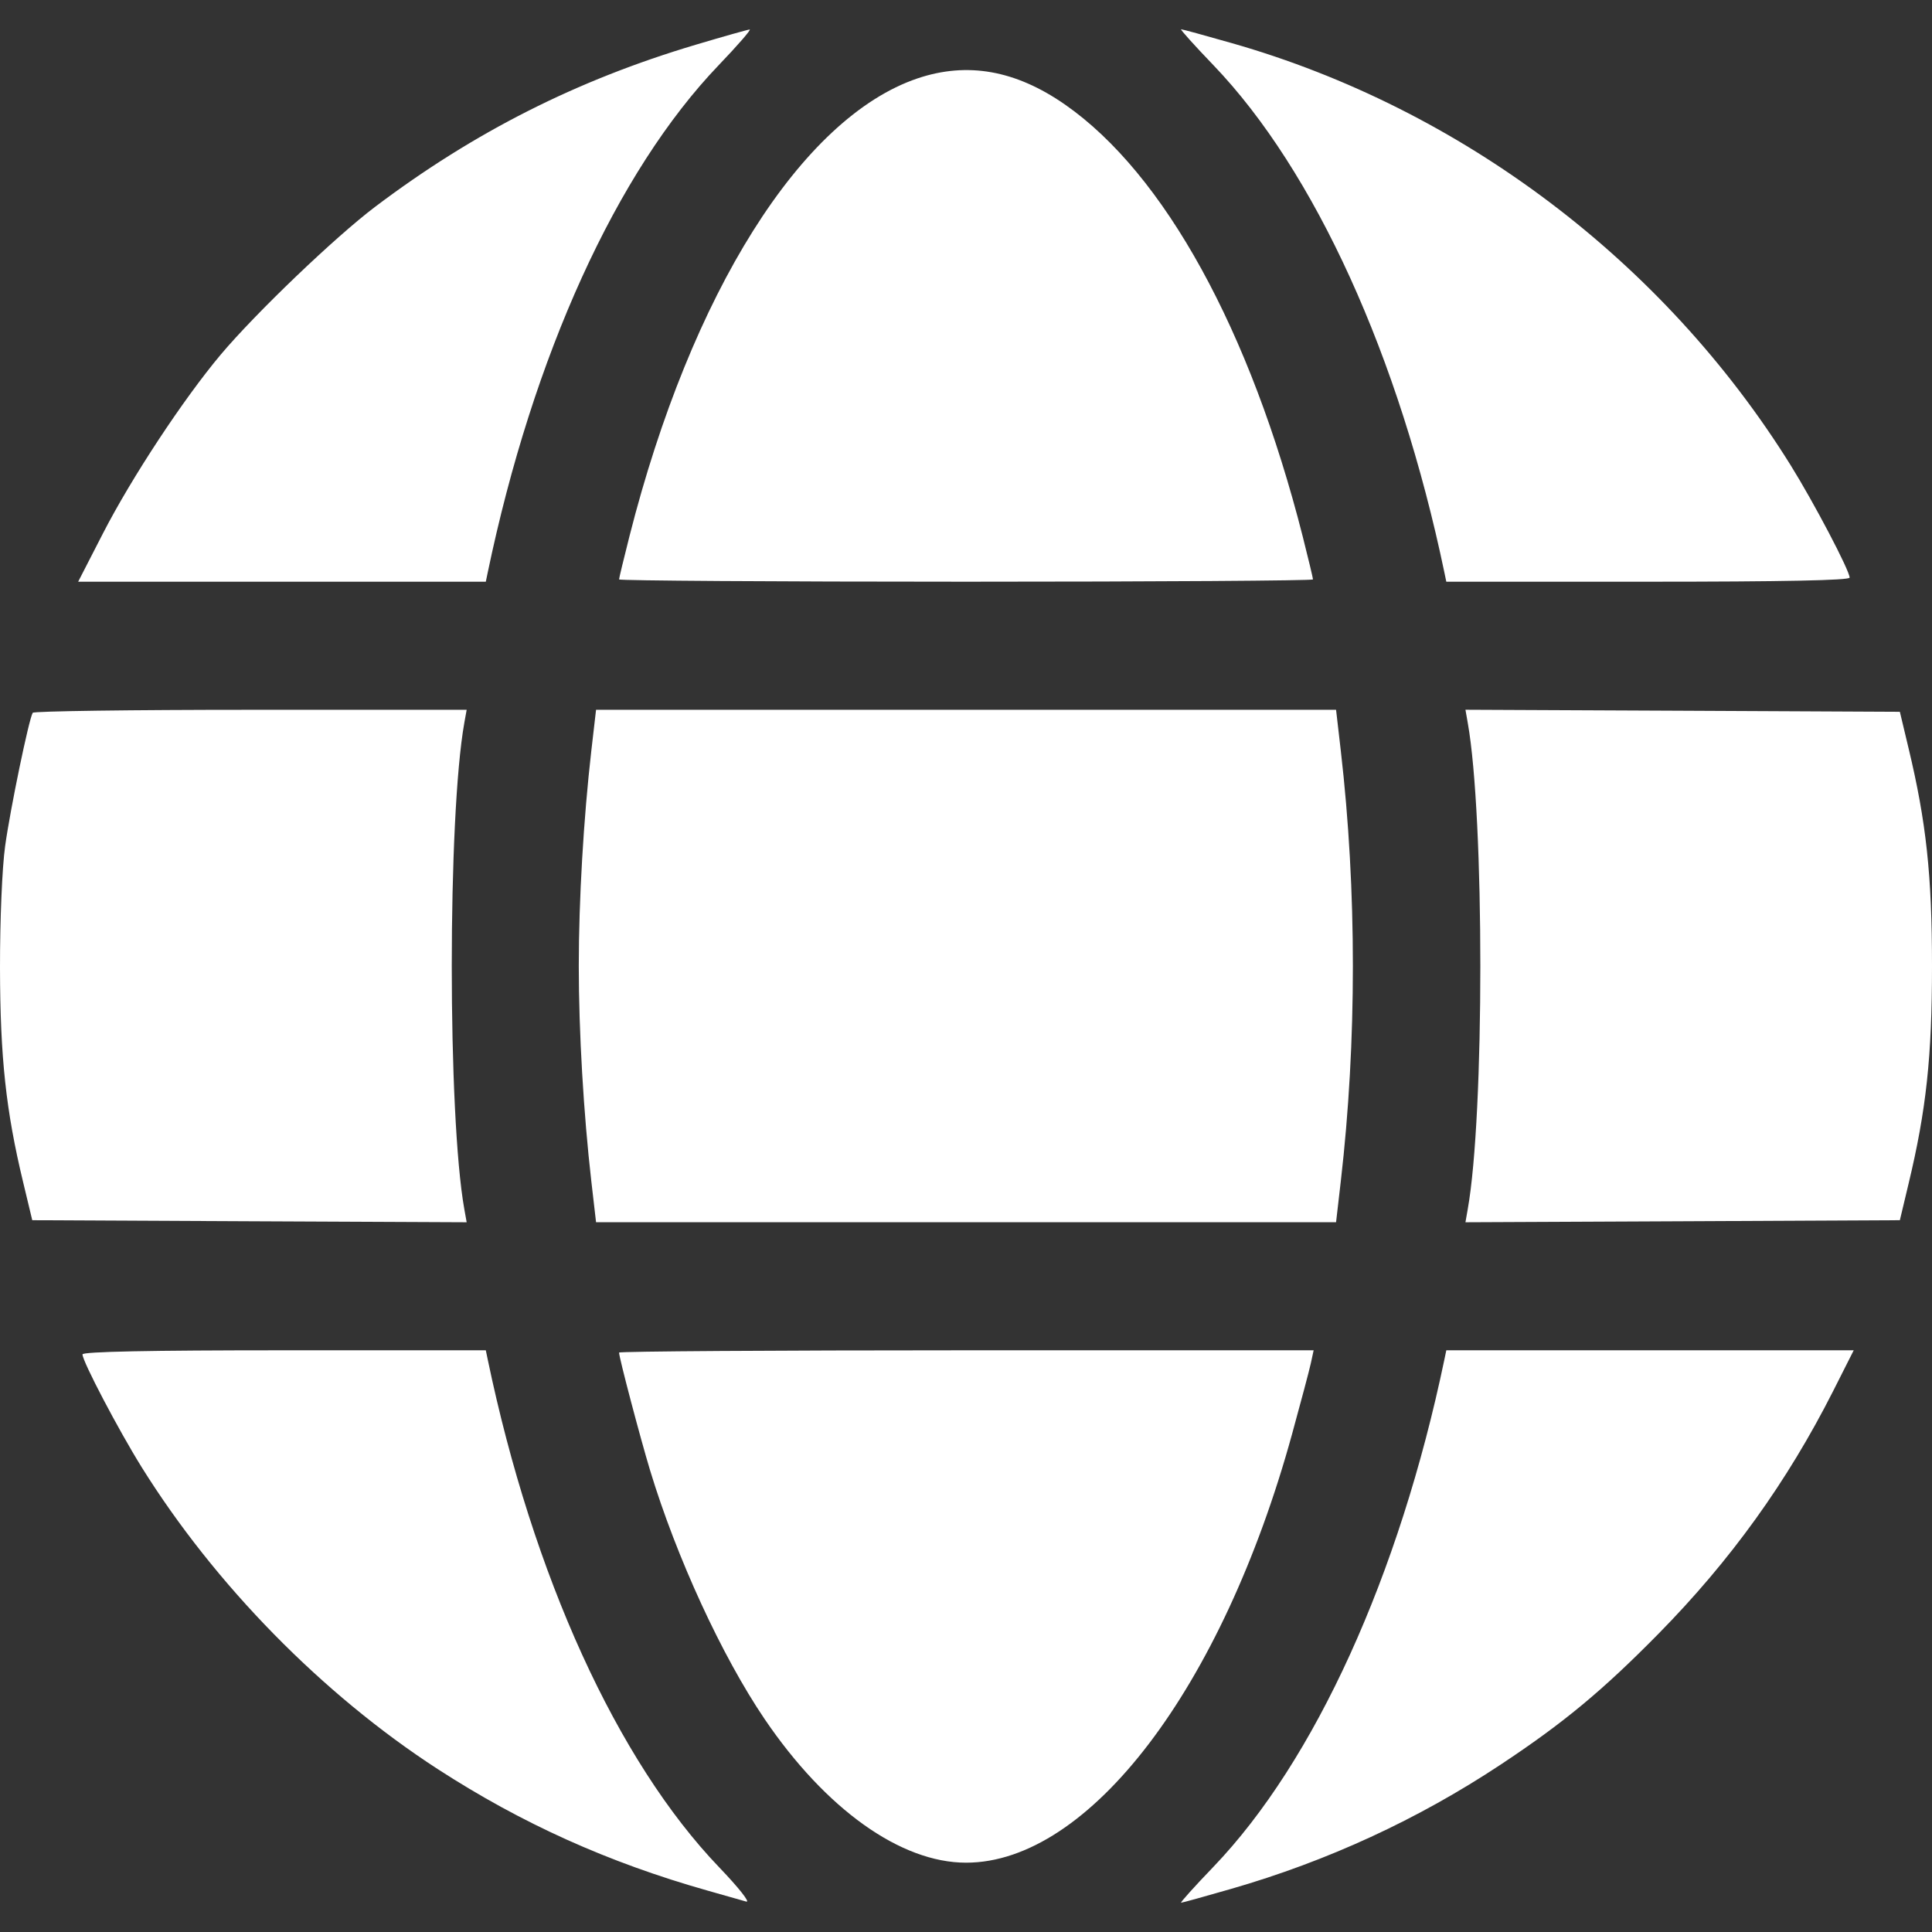 <svg width="33" height="33" viewBox="0 0 33 33" fill="none" xmlns="http://www.w3.org/2000/svg">
<rect x="0" y="0" width="33" height="33" fill="#333333" stroke="none"/>
<path fill-rule="evenodd" clip-rule="evenodd" d="M11.884 0.764C9.852 1.369 8.101 2.254 6.408 3.532C5.725 4.048 4.37 5.345 3.772 6.055C3.131 6.818 2.25 8.155 1.759 9.11L1.335 9.936H4.816H8.298L8.33 9.782C9.104 6.07 10.534 2.93 12.276 1.113C12.599 0.776 12.837 0.502 12.805 0.504C12.772 0.506 12.357 0.623 11.884 0.764ZM20.726 1.113C22.458 2.919 23.902 6.092 24.672 9.782L24.704 9.936H28.149C30.444 9.936 31.593 9.913 31.593 9.866C31.593 9.746 30.979 8.577 30.581 7.939C28.416 4.465 24.96 1.856 21.045 0.738C20.586 0.607 20.195 0.5 20.174 0.5C20.154 0.5 20.402 0.776 20.726 1.113ZM15.672 1.339C13.689 2.01 11.806 5.003 10.751 9.162C10.654 9.545 10.574 9.876 10.574 9.897C10.574 9.918 13.241 9.936 16.501 9.936C19.761 9.936 22.427 9.918 22.427 9.897C22.427 9.876 22.348 9.545 22.251 9.162C21.357 5.64 19.888 2.969 18.194 1.788C17.349 1.199 16.523 1.052 15.672 1.339ZM0.559 12.175C0.494 12.28 0.175 13.82 0.088 14.449C0.036 14.821 -0.001 15.711 3.3201e-05 16.534C0.003 18.061 0.101 18.972 0.395 20.192L0.551 20.842L4.261 20.86L7.971 20.877L7.931 20.654C7.645 19.05 7.645 13.95 7.931 12.346L7.971 12.124H4.28C2.251 12.124 0.576 12.147 0.559 12.175ZM10.1 12.825C9.968 13.975 9.886 15.374 9.886 16.5C9.886 17.626 9.968 19.025 10.1 20.175L10.181 20.876H16.501H22.821L22.902 20.175C23.177 17.798 23.177 15.202 22.902 12.825L22.821 12.124H16.501H10.181L10.1 12.825ZM25.07 12.345C25.357 13.95 25.357 19.05 25.07 20.654L25.031 20.877L28.741 20.86L32.451 20.842L32.599 20.222C32.902 18.959 33 18.052 33 16.5C33 14.948 32.902 14.041 32.599 12.778L32.451 12.158L28.741 12.14L25.031 12.123L25.07 12.345ZM1.409 23.134C1.409 23.254 2.023 24.423 2.42 25.061C3.671 27.067 5.504 28.937 7.473 30.215C8.911 31.147 10.391 31.814 12.09 32.294C12.375 32.375 12.669 32.458 12.745 32.48C12.823 32.503 12.623 32.249 12.285 31.896C10.543 30.08 9.101 26.916 8.33 23.218L8.298 23.064H4.853C2.558 23.064 1.409 23.087 1.409 23.134ZM10.574 23.103C10.574 23.188 10.938 24.567 11.104 25.115C11.557 26.607 12.33 28.285 13.059 29.361C14.105 30.903 15.384 31.816 16.501 31.816C18.604 31.816 20.876 28.83 22.068 24.5C22.218 23.955 22.363 23.409 22.39 23.286L22.438 23.064H16.506C13.244 23.064 10.574 23.082 10.574 23.103ZM24.672 23.218C23.902 26.908 22.458 30.081 20.726 31.887C20.402 32.224 20.154 32.5 20.174 32.5C20.193 32.5 20.577 32.394 21.027 32.264C22.673 31.79 24.217 31.078 25.632 30.141C26.704 29.431 27.369 28.88 28.325 27.909C29.557 26.658 30.527 25.311 31.313 23.757L31.663 23.064H28.184H24.704L24.672 23.218Z" fill="white"/>
</svg>

